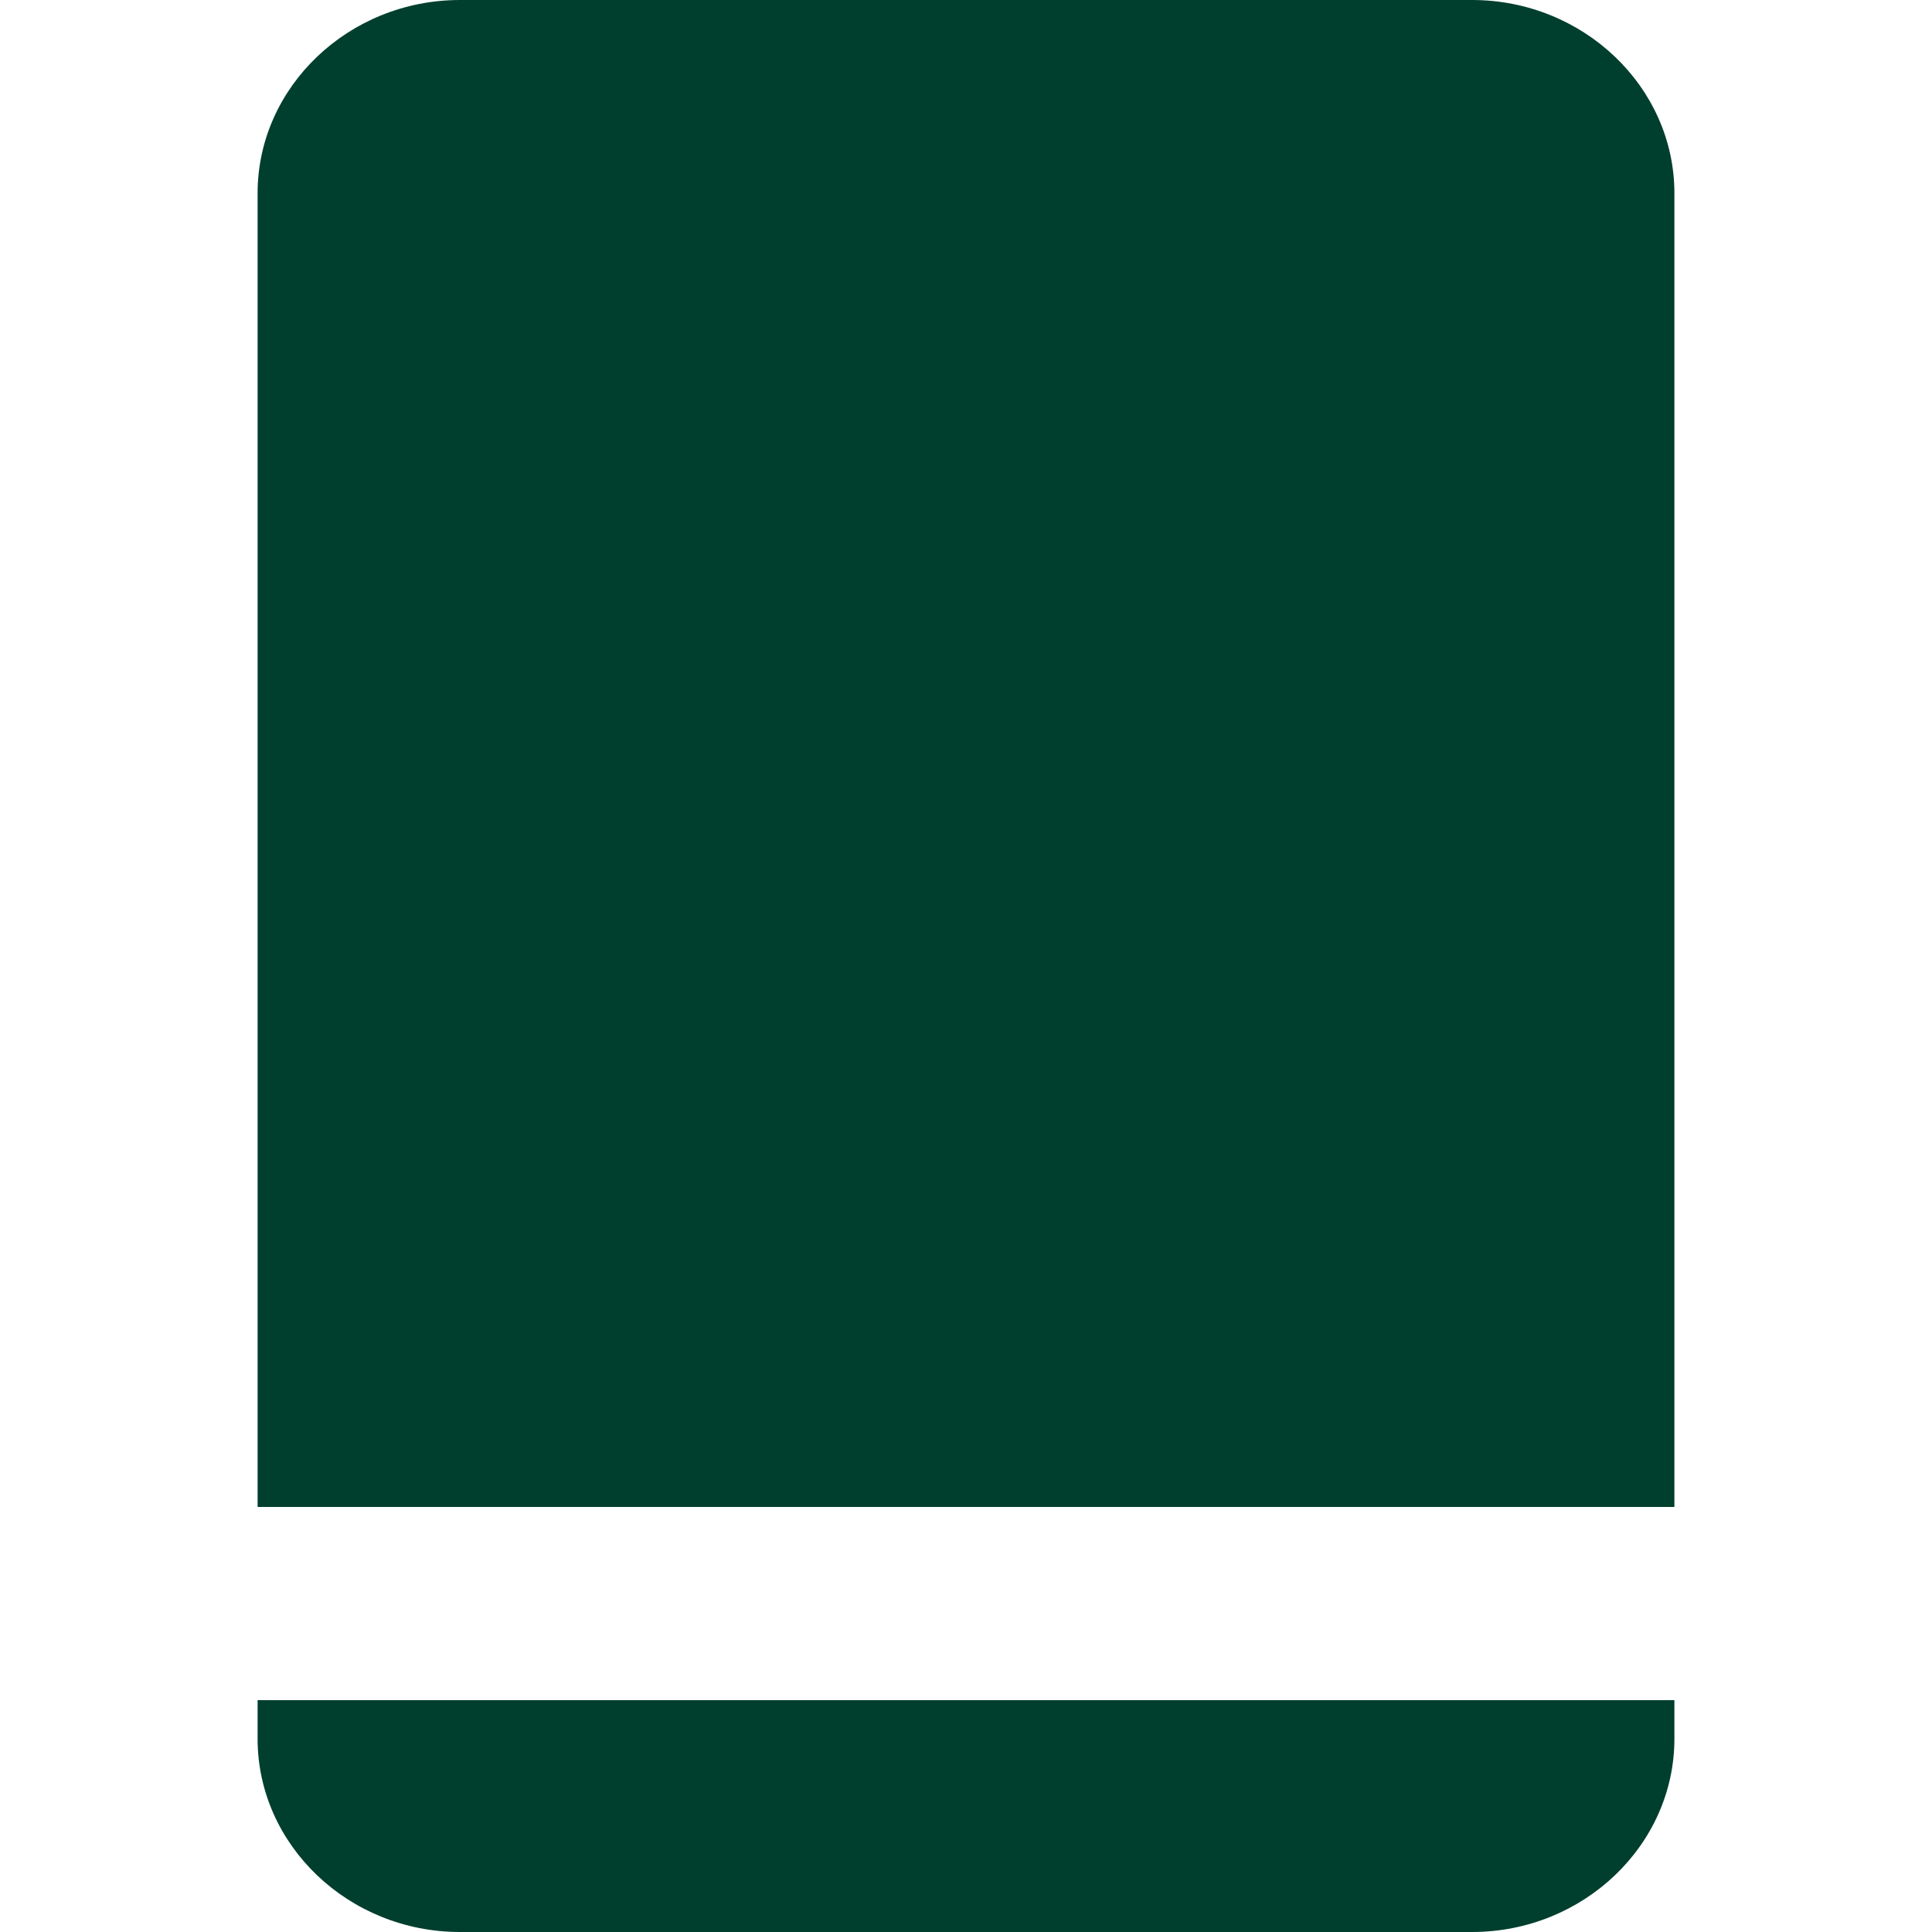 <svg width="15" height="15" viewBox="0 0 15 15" fill="none" xmlns="http://www.w3.org/2000/svg">
<path d="M2 11.7V1.5C2 0.675 2.707 0 3.571 0H11.429C12.293 0 13 0.675 13 1.5V11.7H2ZM2 13.5C2 14.325 2.707 15 3.571 15H11.429C12.293 15 13 14.325 13 13.5V13.2H2V13.5Z" fill="#003F2D"/>
</svg>
